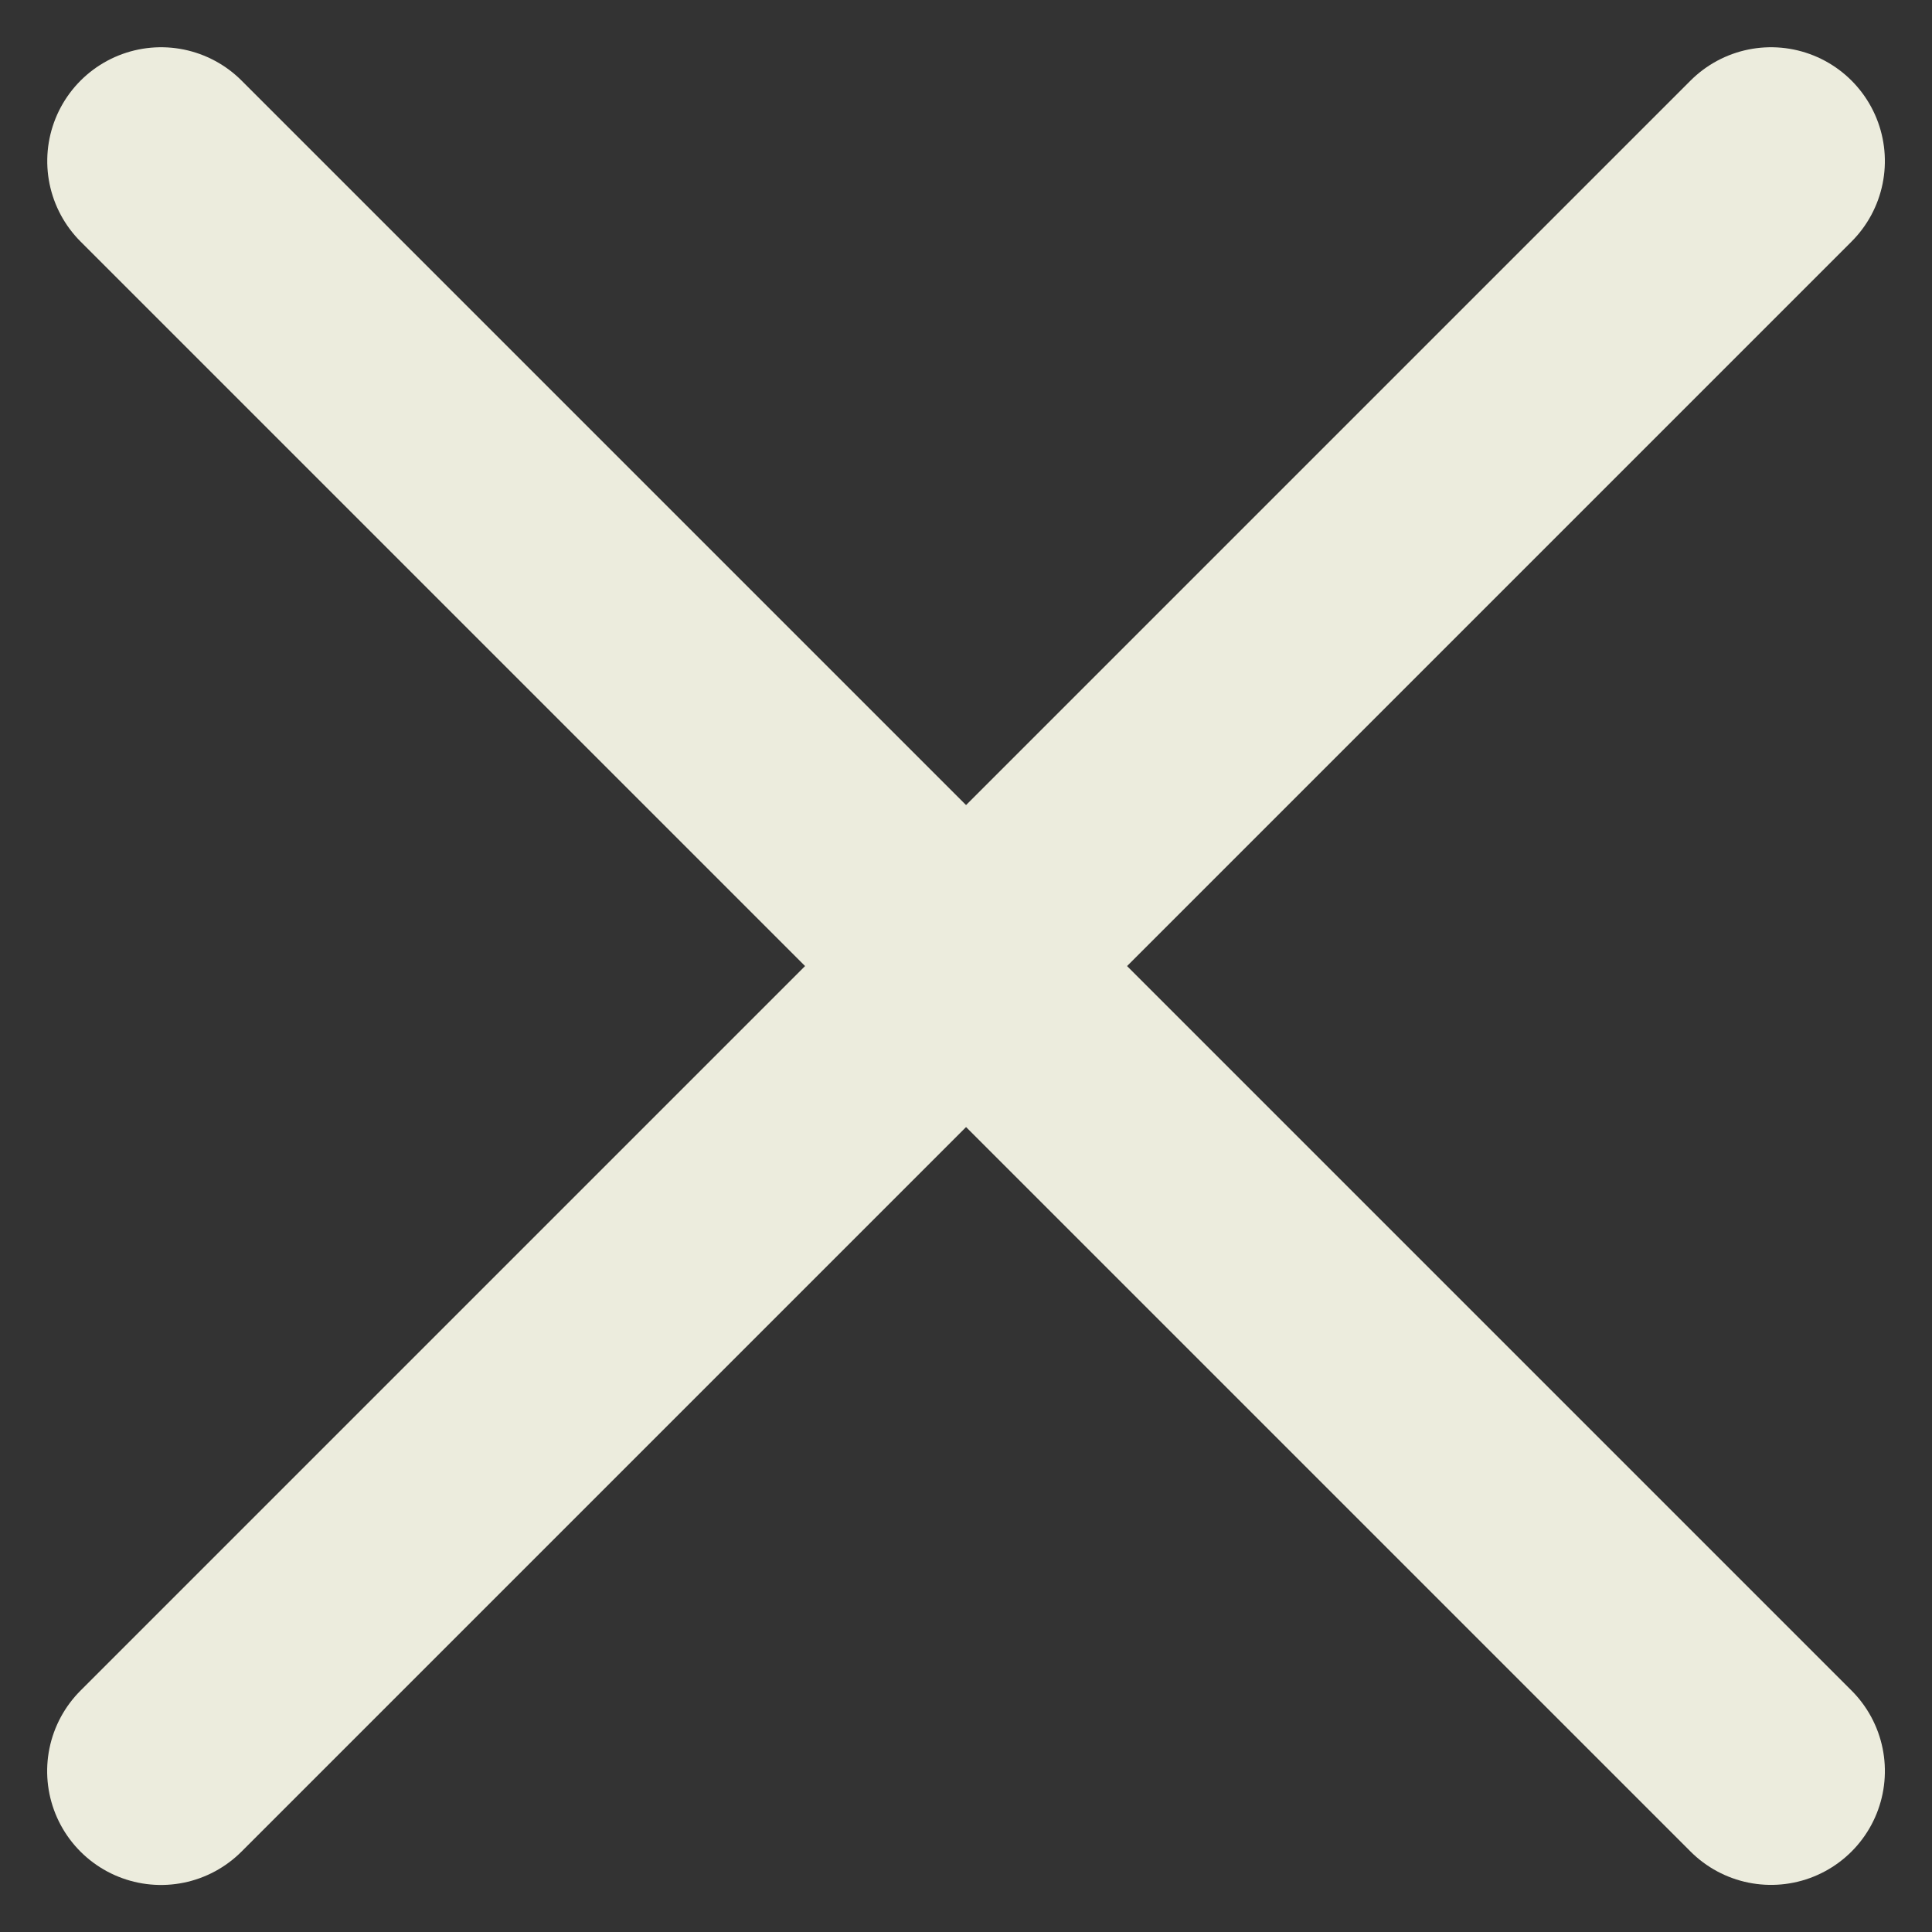<svg xmlns="http://www.w3.org/2000/svg" width="16.971" height="16.971" viewBox="0 0 16.971 16.971">
  <rect x="0" y="0" width="16.971" height="16.971" fill="#333333" stroke="none"/>
  <g id="Group_4852" data-name="Group 4852" transform="translate(-371.514 -18.014)">
    <line id="Line_124" data-name="Line 124" x2="20" transform="translate(372.929 19.429) rotate(45)" fill="none" stroke="#ececdd" stroke-linecap="round" stroke-width="2"/>
    <line id="Line_138" data-name="Line 138" x2="20.001" transform="translate(387.071 19.429) rotate(135)" fill="none" stroke="#ececdd" stroke-linecap="round" stroke-width="2"/>
  </g>
</svg>
